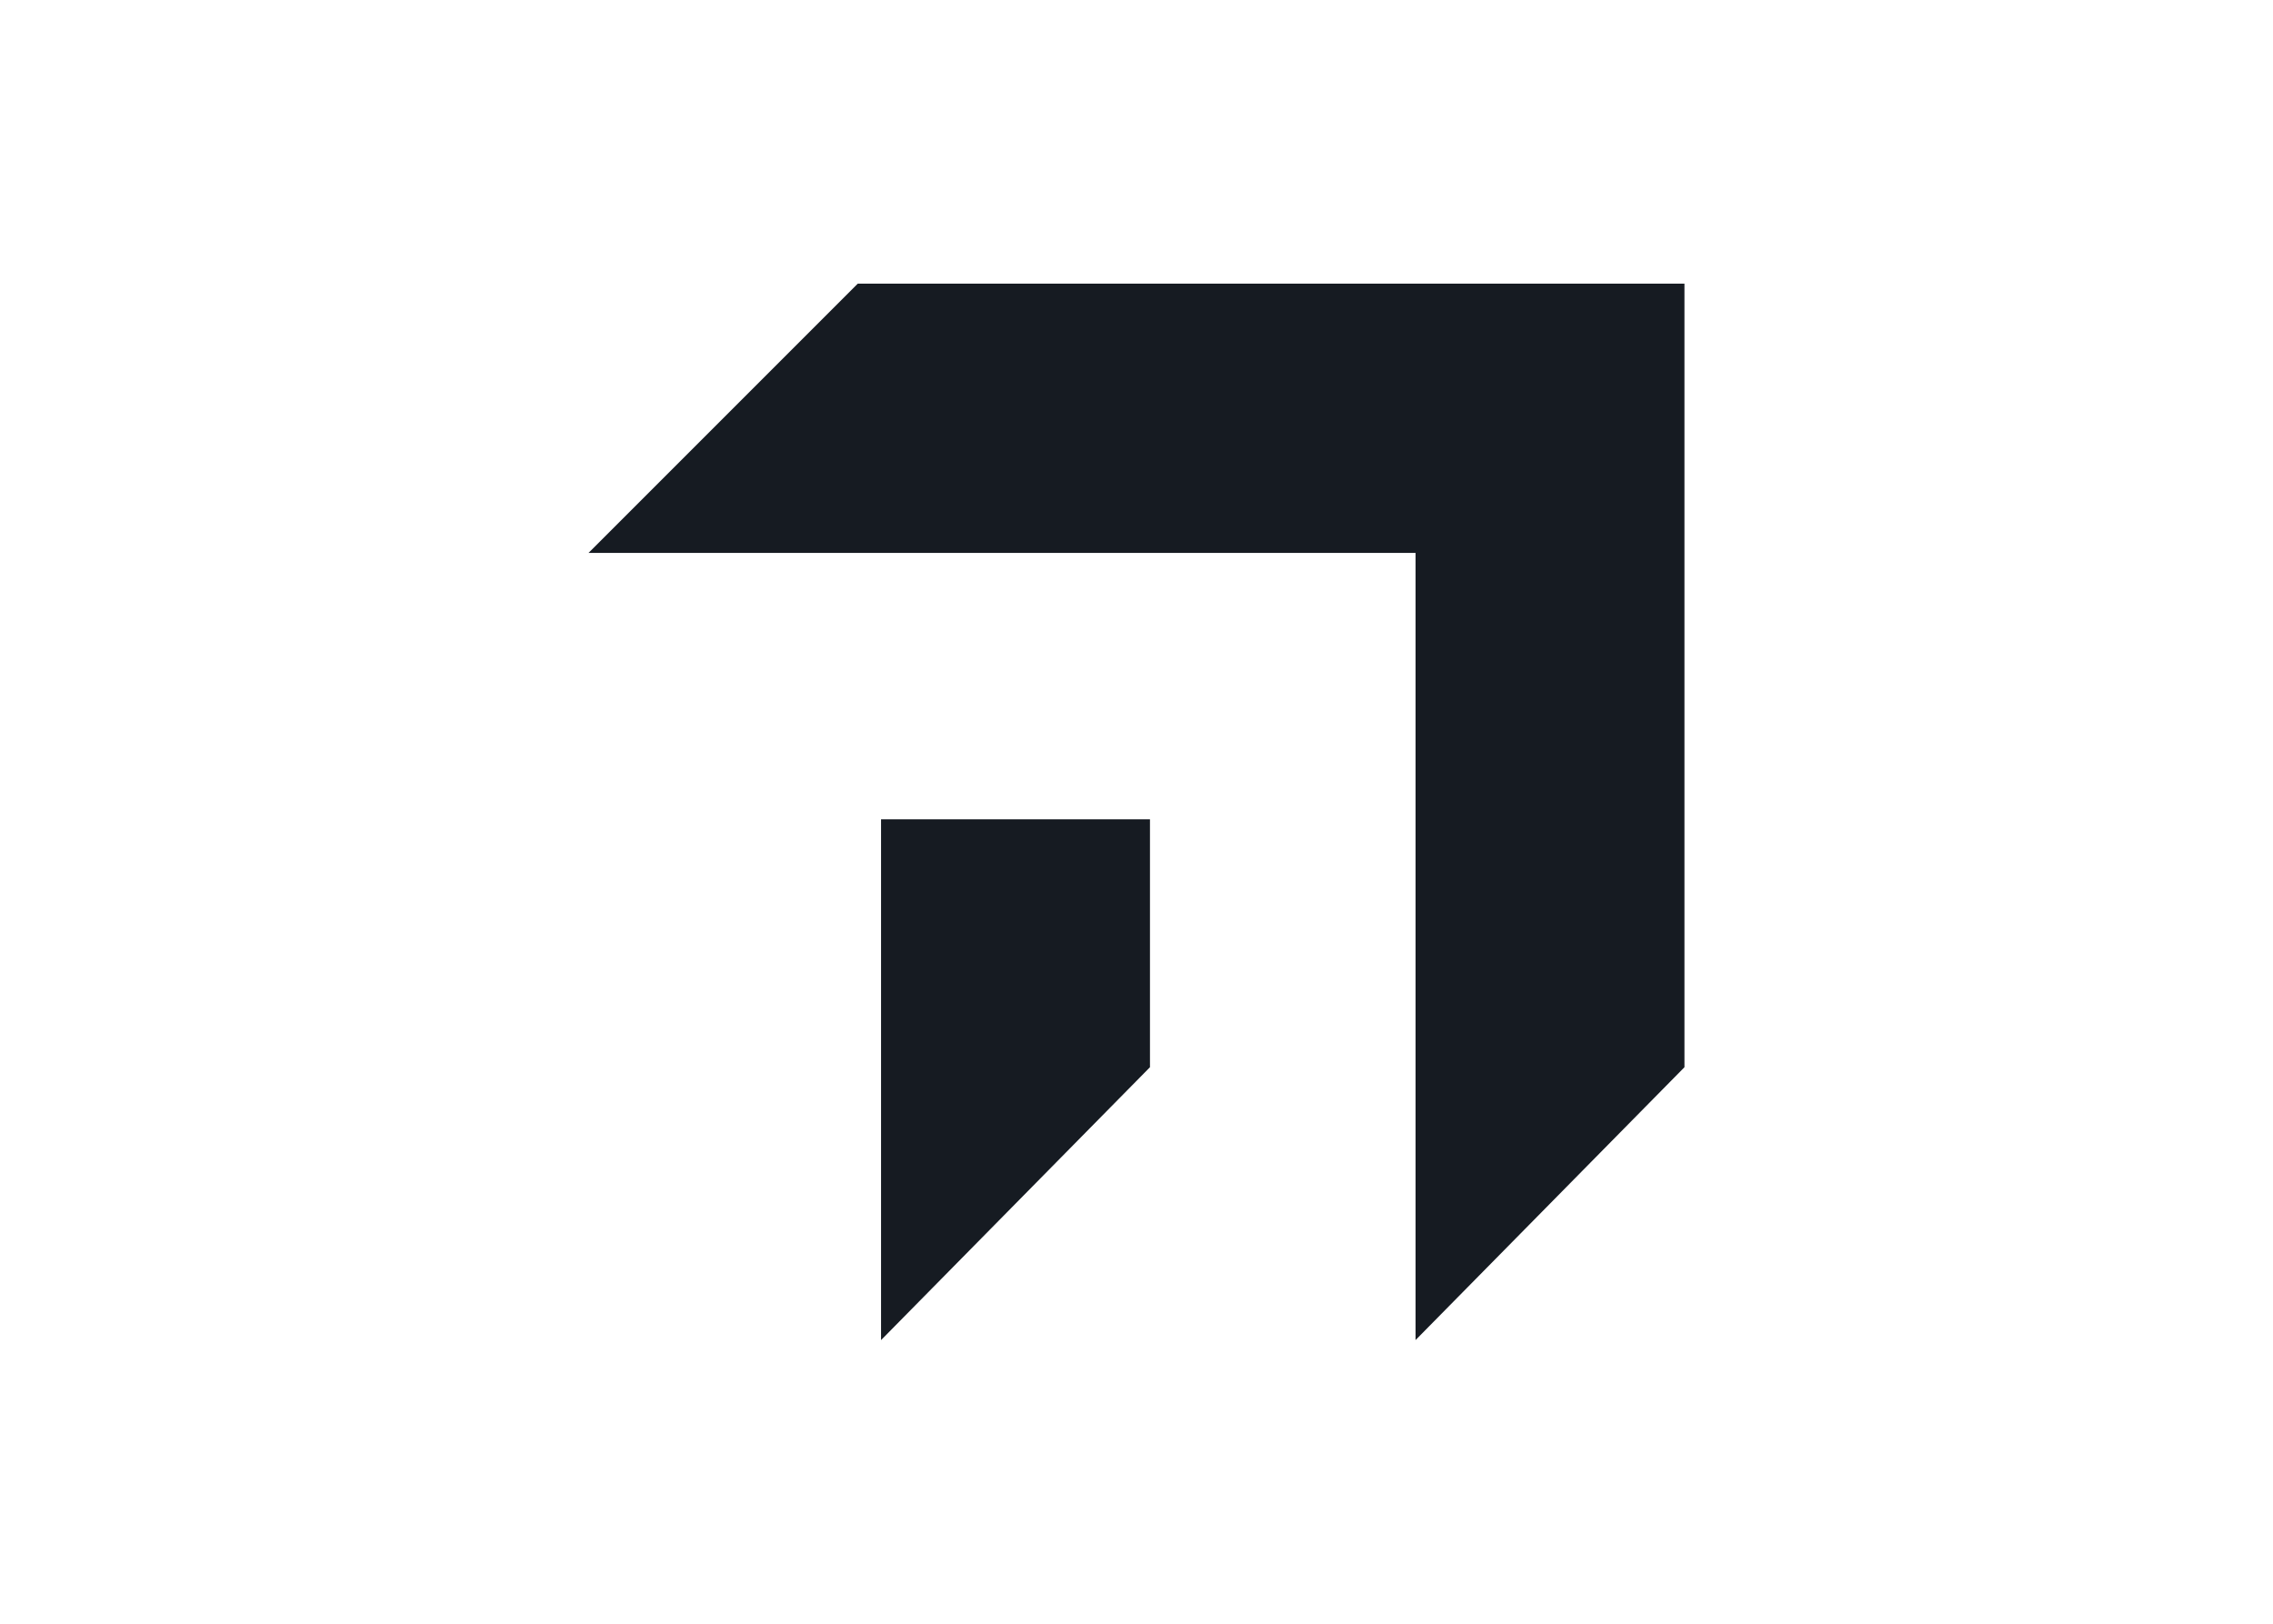 <svg clip-rule="evenodd" fill-rule="evenodd" stroke-linejoin="round" stroke-miterlimit="2" viewBox="0 0 560 400" xmlns="http://www.w3.org/2000/svg"><path d="m29.46 37.63v-28.04h-29.46l9.59-9.59h29.45v27.91zm-19.04 0v-18.55h9.58v8.83z" fill="#161b22" transform="matrix(6.916 0 0 6.916 145 69.876)"/></svg>